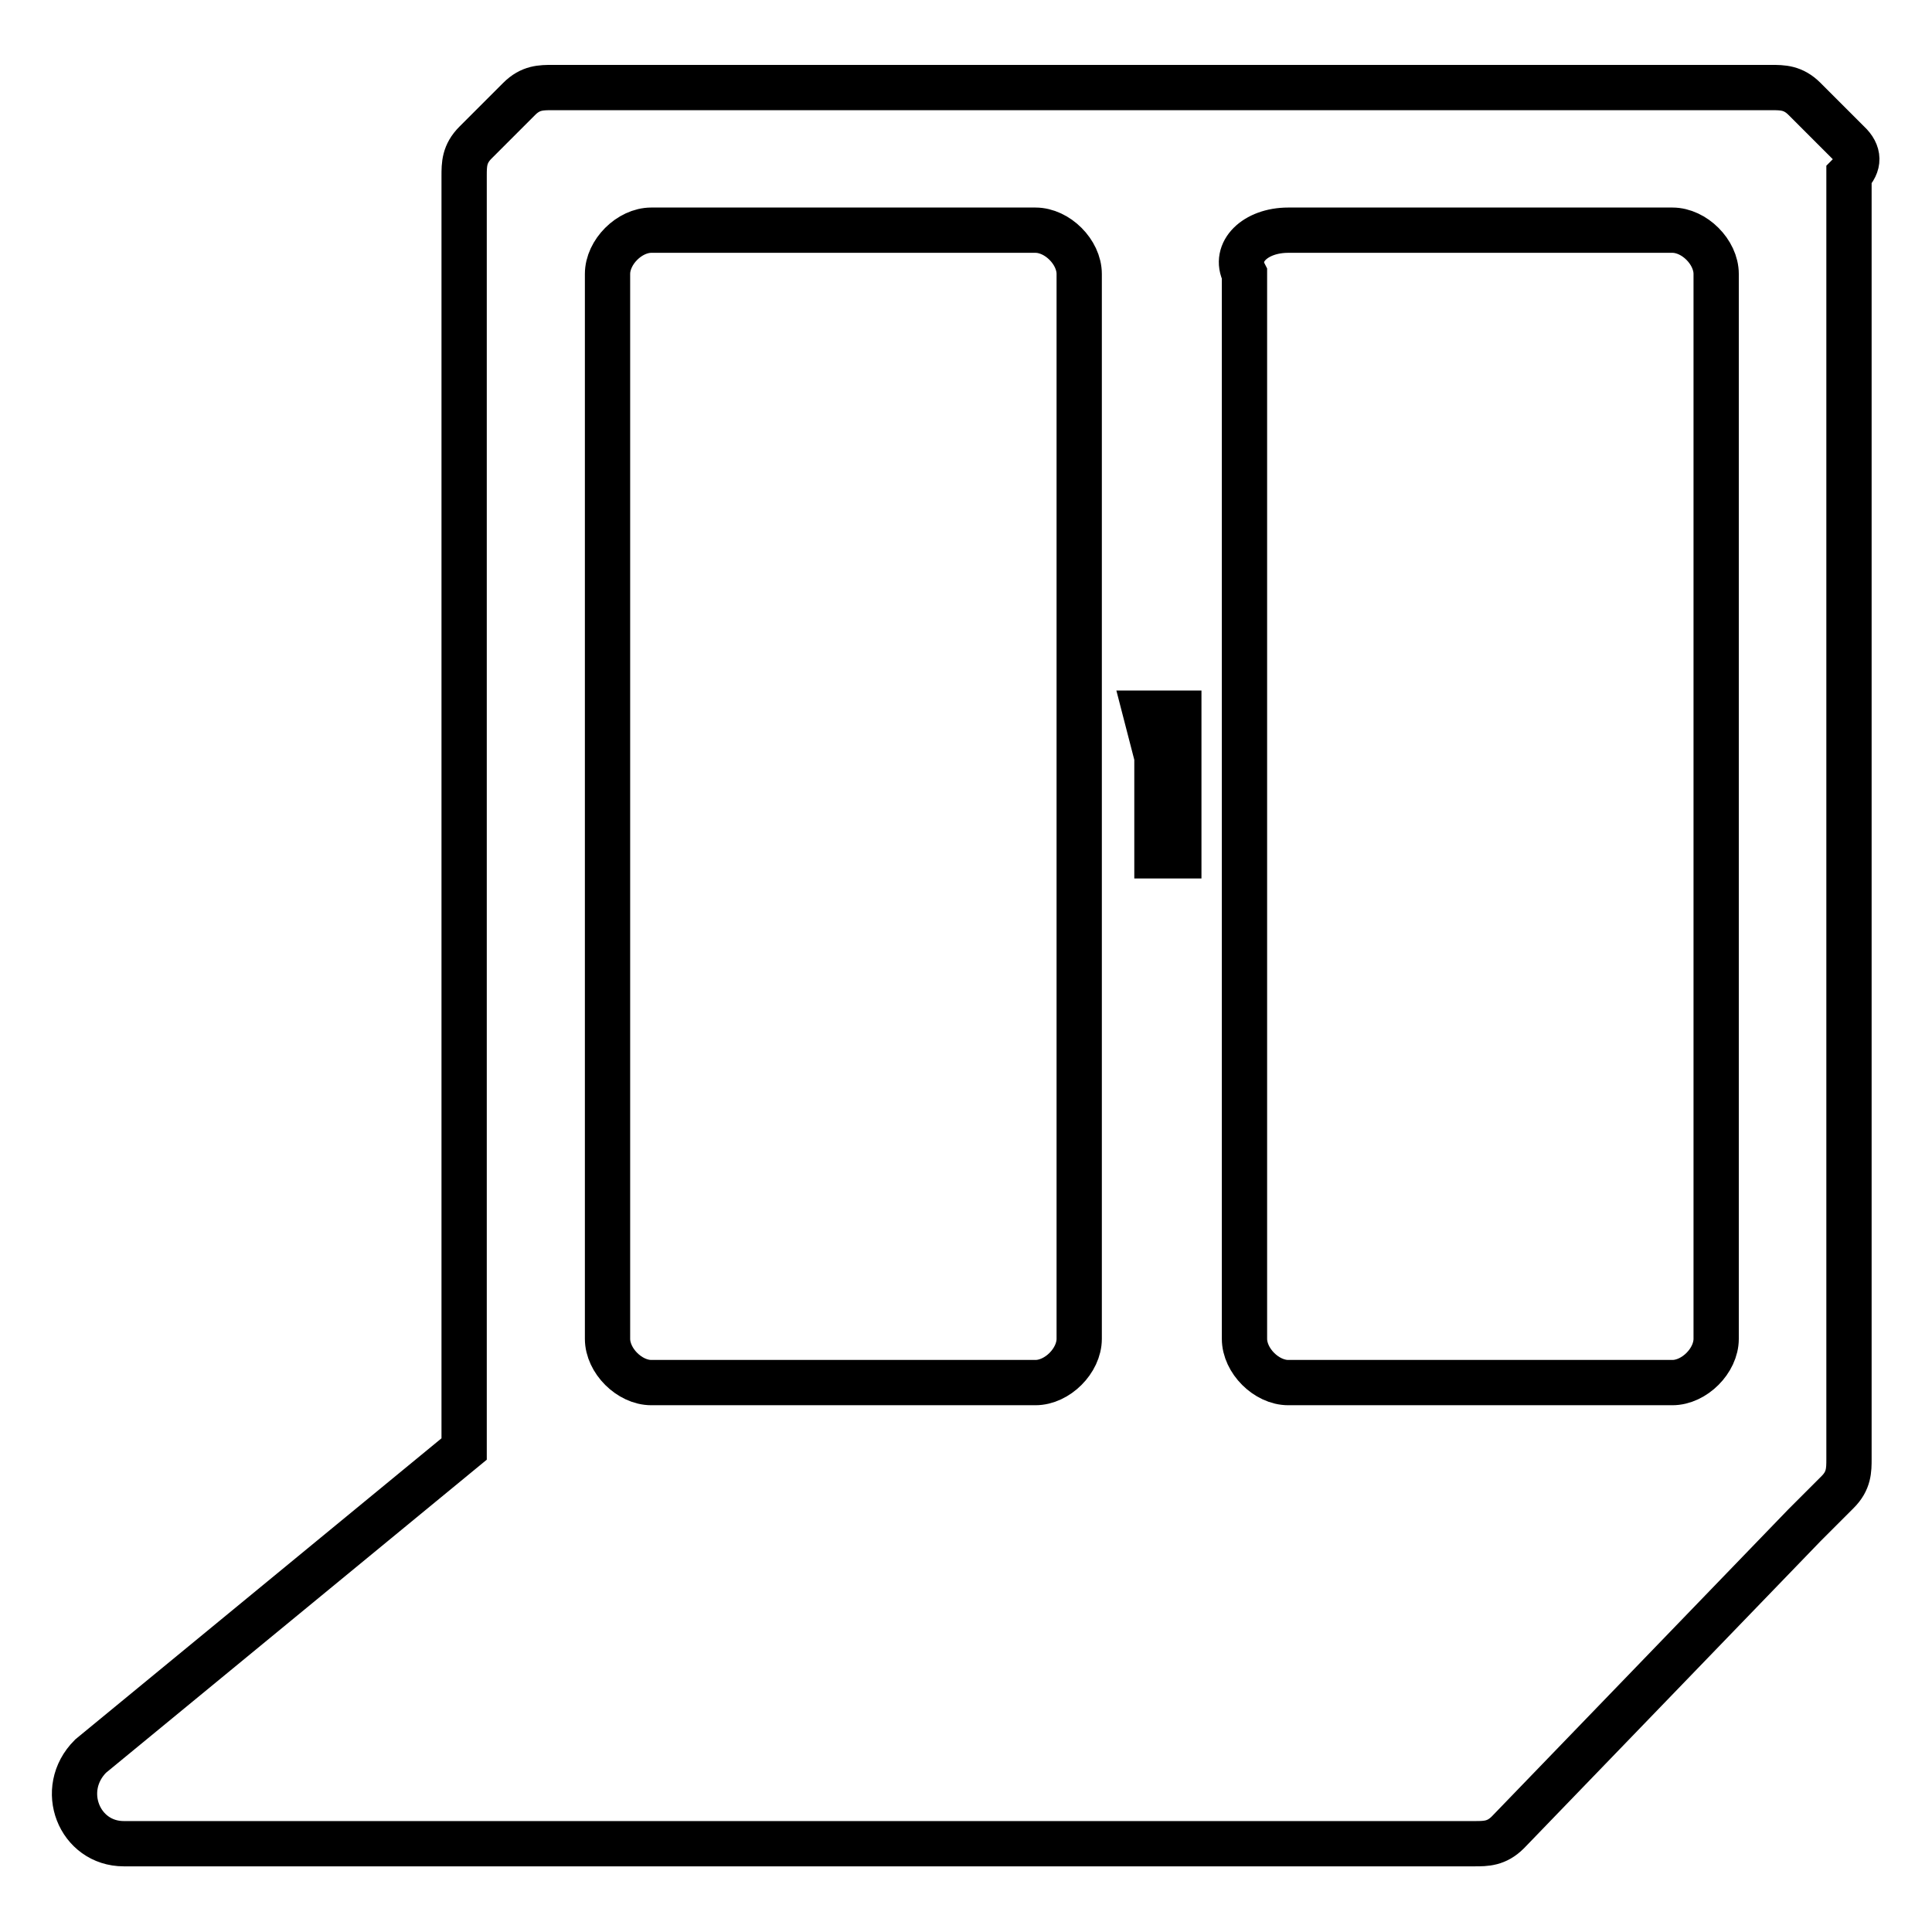 <?xml version="1.0" encoding="utf-8"?>
<!-- Svg Vector Icons : http://www.onlinewebfonts.com/icon -->
<!DOCTYPE svg PUBLIC "-//W3C//DTD SVG 1.1//EN" "http://www.w3.org/Graphics/SVG/1.1/DTD/svg11.dtd">
<svg version="1.1" xmlns="http://www.w3.org/2000/svg" xmlns:xlink="http://www.w3.org/1999/xlink" x="0px" y="0px" viewBox="0 0 256 256" enable-background="new 0 0 256 256" xml:space="preserve">
<g> <path stroke-width="6" fill-opacity="0" stroke="#000000"  d="M244.9,18.9l-5.8-5.8c-1.5-1.5-2.9-1.5-4.4-1.5H73.2c-1.5,0-2.9,0-4.4,1.5L63,18.9 c-1.5,1.5-1.5,2.9-1.5,4.4V192l-49.5,40.7c-4.4,4.4-1.5,11.6,4.4,11.6h179c1.5,0,2.9,0,4.4-1.5l39.3-40.7l4.4-4.4 c1.5-1.5,1.5-2.9,1.5-4.4V23.2C246.4,21.8,246.4,20.3,244.9,18.9z M170.7,30.5h50.9c2.9,0,5.8,2.9,5.8,5.8v141.1 c0,2.9-2.9,5.8-5.8,5.8h-50.9c-2.9,0-5.8-2.9-5.8-5.8V36.3C163.4,33.4,166.3,30.5,170.7,30.5z M156.2,94.5v18.9h-2.9v-13.1 l-1.5-5.8H156.2z M86.3,30.5h50.9c2.9,0,5.8,2.9,5.8,5.8v141.1c0,2.9-2.9,5.8-5.8,5.8H86.3c-2.9,0-5.8-2.9-5.8-5.8V36.3 C80.5,33.4,83.4,30.5,86.3,30.5z"/></g>
</svg>